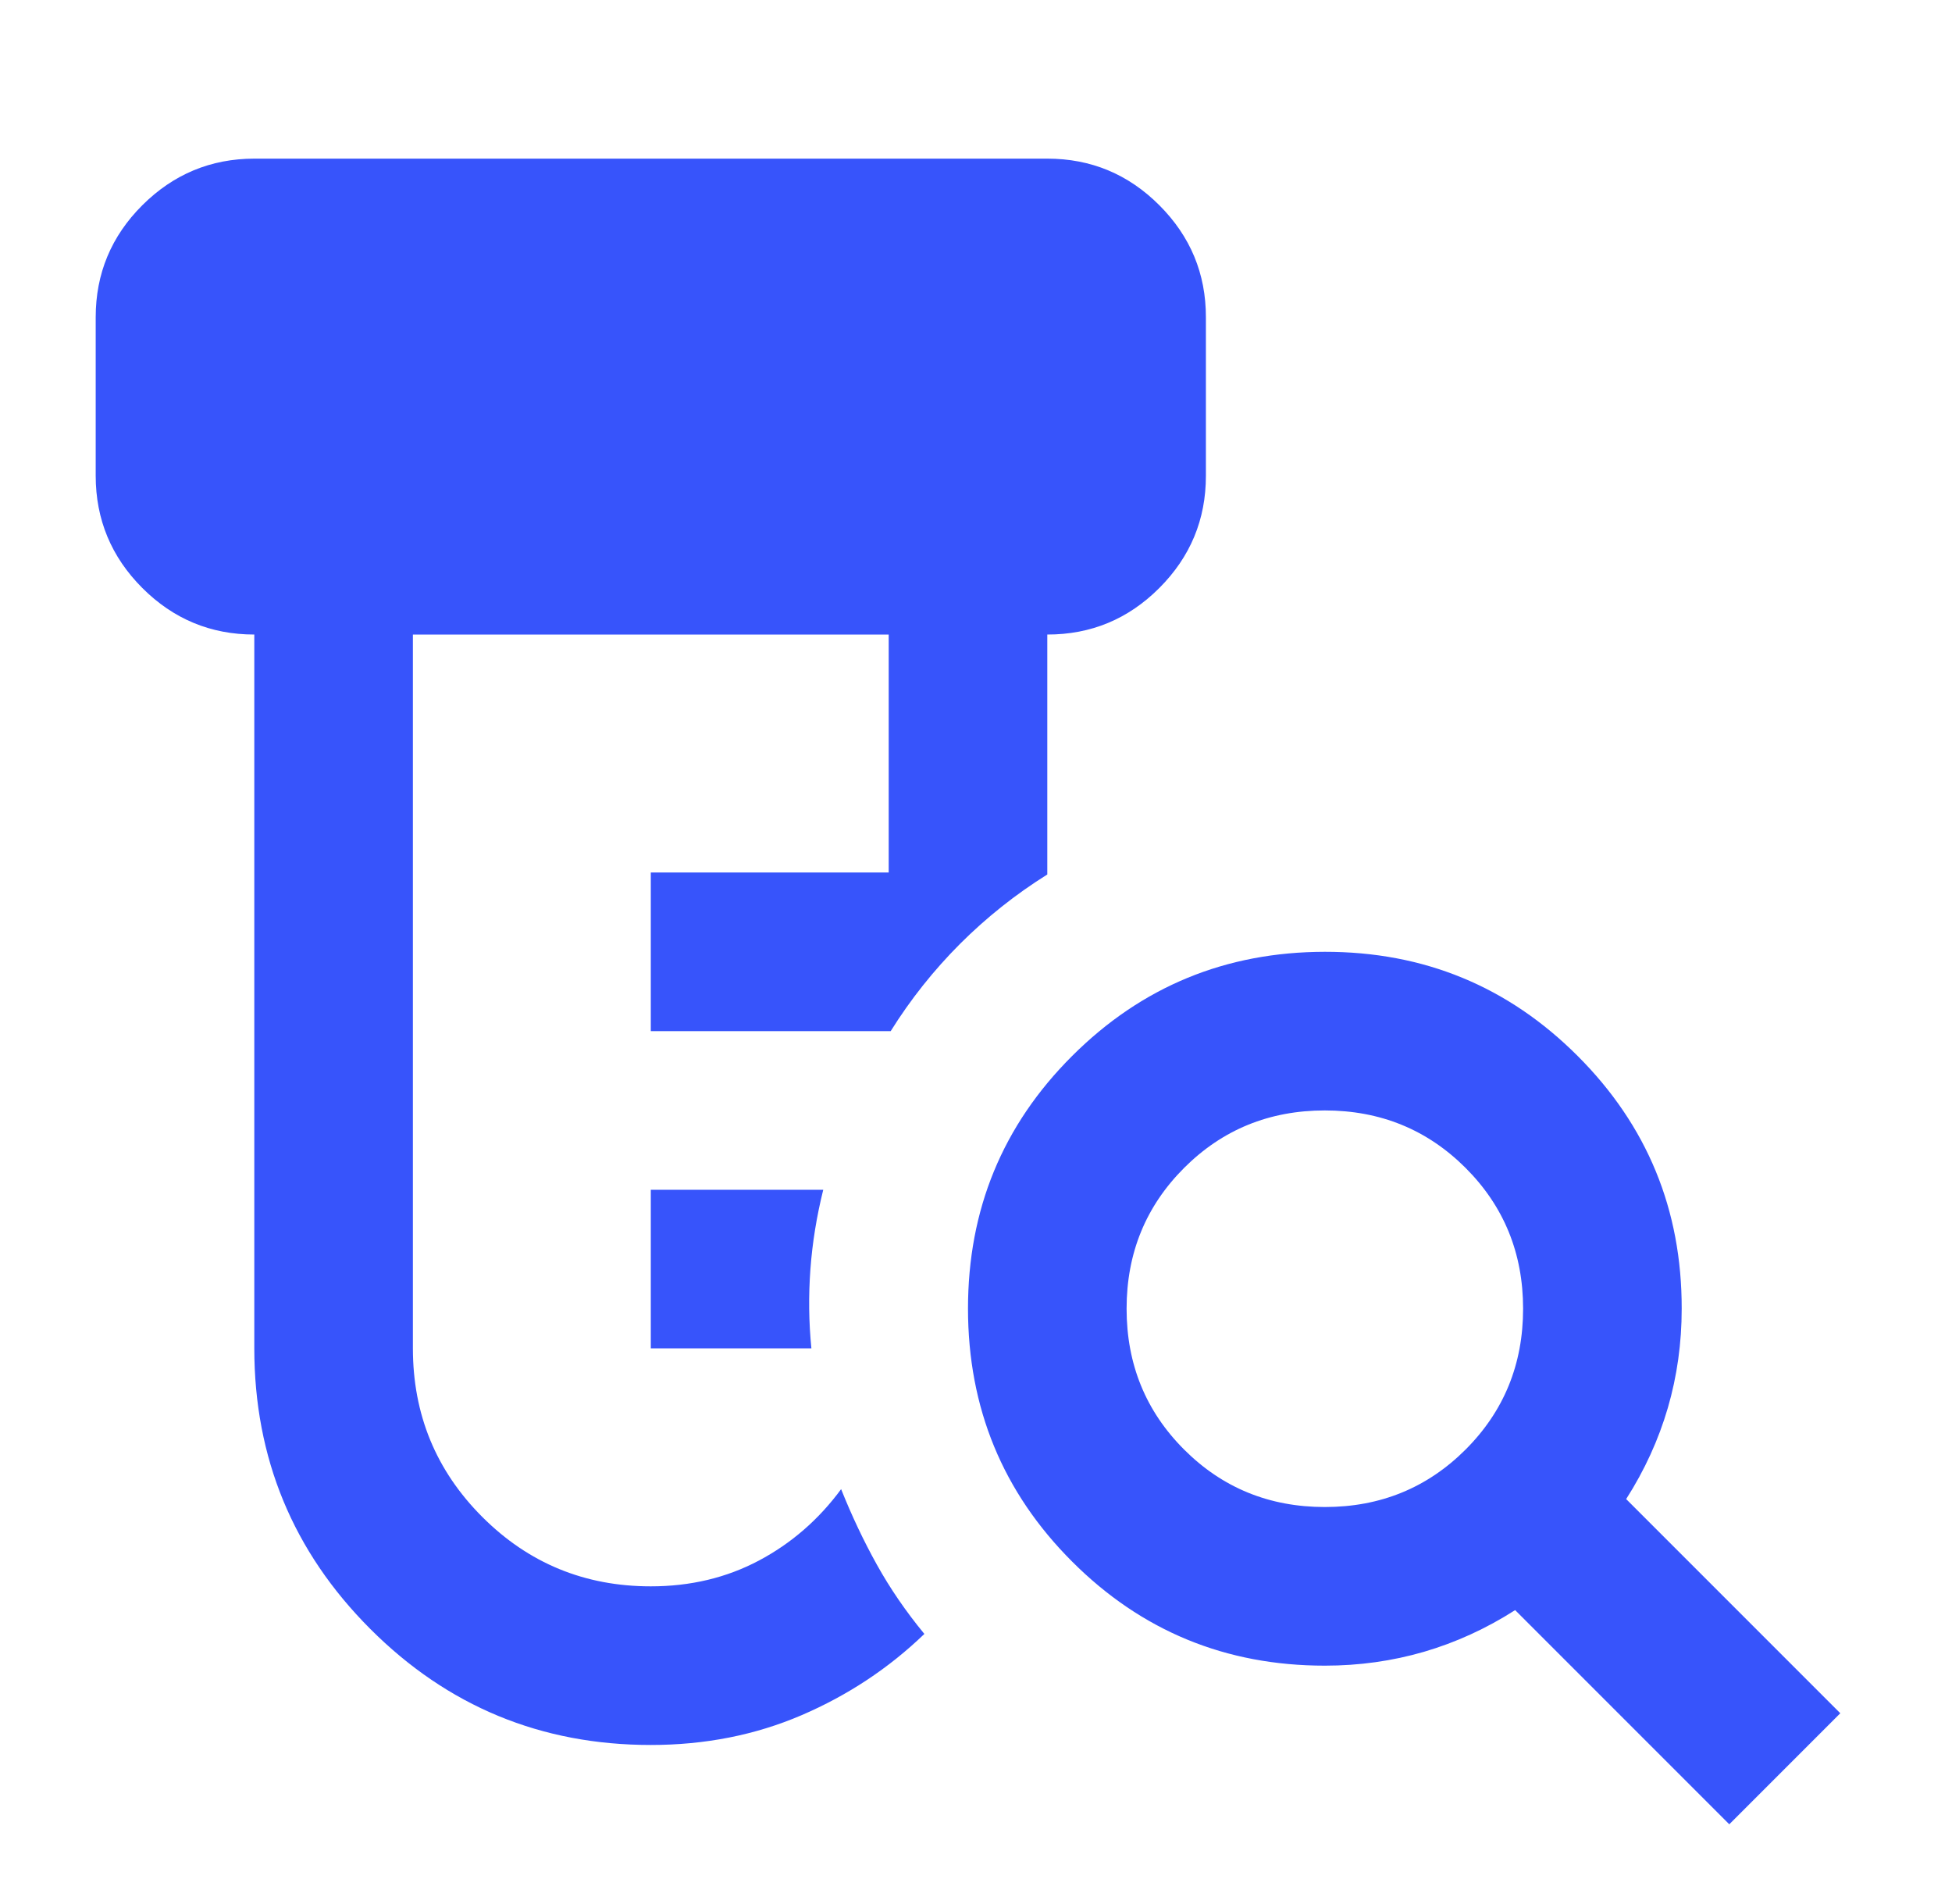 <svg width="40" height="39" viewBox="0 0 40 39" fill="none" xmlns="http://www.w3.org/2000/svg">
<path d="M13.336 27.625V24.375H16.87C16.735 24.917 16.647 25.458 16.607 26C16.567 26.542 16.573 27.083 16.627 27.625H13.336ZM13.336 35.75C11.088 35.75 9.172 34.958 7.588 33.373C6.004 31.788 5.212 29.872 5.211 27.625V13C4.317 13 3.552 12.682 2.916 12.046C2.281 11.41 1.962 10.645 1.961 9.75V6.5C1.961 5.606 2.279 4.841 2.916 4.205C3.553 3.57 4.318 3.251 5.211 3.25H21.461C22.355 3.25 23.12 3.568 23.757 4.205C24.394 4.843 24.712 5.607 24.711 6.5V9.75C24.711 10.644 24.393 11.409 23.757 12.046C23.121 12.683 22.356 13.001 21.461 13V17.916C20.811 18.322 20.215 18.796 19.673 19.337C19.132 19.879 18.658 20.475 18.252 21.125H13.336V17.875H18.211V13H8.461V27.625C8.461 28.979 8.935 30.13 9.883 31.078C10.831 32.026 11.982 32.5 13.336 32.5C14.148 32.5 14.887 32.324 15.551 31.972C16.215 31.62 16.777 31.132 17.236 30.509C17.453 31.051 17.696 31.566 17.967 32.053C18.238 32.541 18.563 33.015 18.942 33.475C18.211 34.179 17.371 34.734 16.423 35.141C15.476 35.547 14.446 35.75 13.336 35.75ZM27.148 30.875C28.286 30.875 29.247 30.482 30.033 29.697C30.818 28.912 31.211 27.95 31.211 26.812C31.211 25.675 30.818 24.713 30.033 23.928C29.247 23.143 28.286 22.75 27.148 22.75C26.011 22.75 25.049 23.143 24.264 23.928C23.479 24.713 23.086 25.675 23.086 26.812C23.086 27.95 23.479 28.912 24.264 29.697C25.049 30.482 26.011 30.875 27.148 30.875ZM35.436 37.375L31.048 32.987C30.453 33.367 29.83 33.651 29.18 33.841C28.53 34.03 27.853 34.125 27.148 34.125C25.117 34.125 23.391 33.414 21.97 31.993C20.548 30.572 19.837 28.845 19.836 26.812C19.835 24.78 20.546 23.054 21.97 21.634C23.393 20.213 25.119 19.502 27.148 19.5C29.177 19.498 30.904 20.209 32.329 21.634C33.754 23.058 34.464 24.785 34.461 26.812C34.461 27.517 34.366 28.194 34.177 28.844C33.987 29.494 33.703 30.117 33.323 30.712L37.711 35.1L35.436 37.375Z" fill="#3754FB"/>
</svg>
